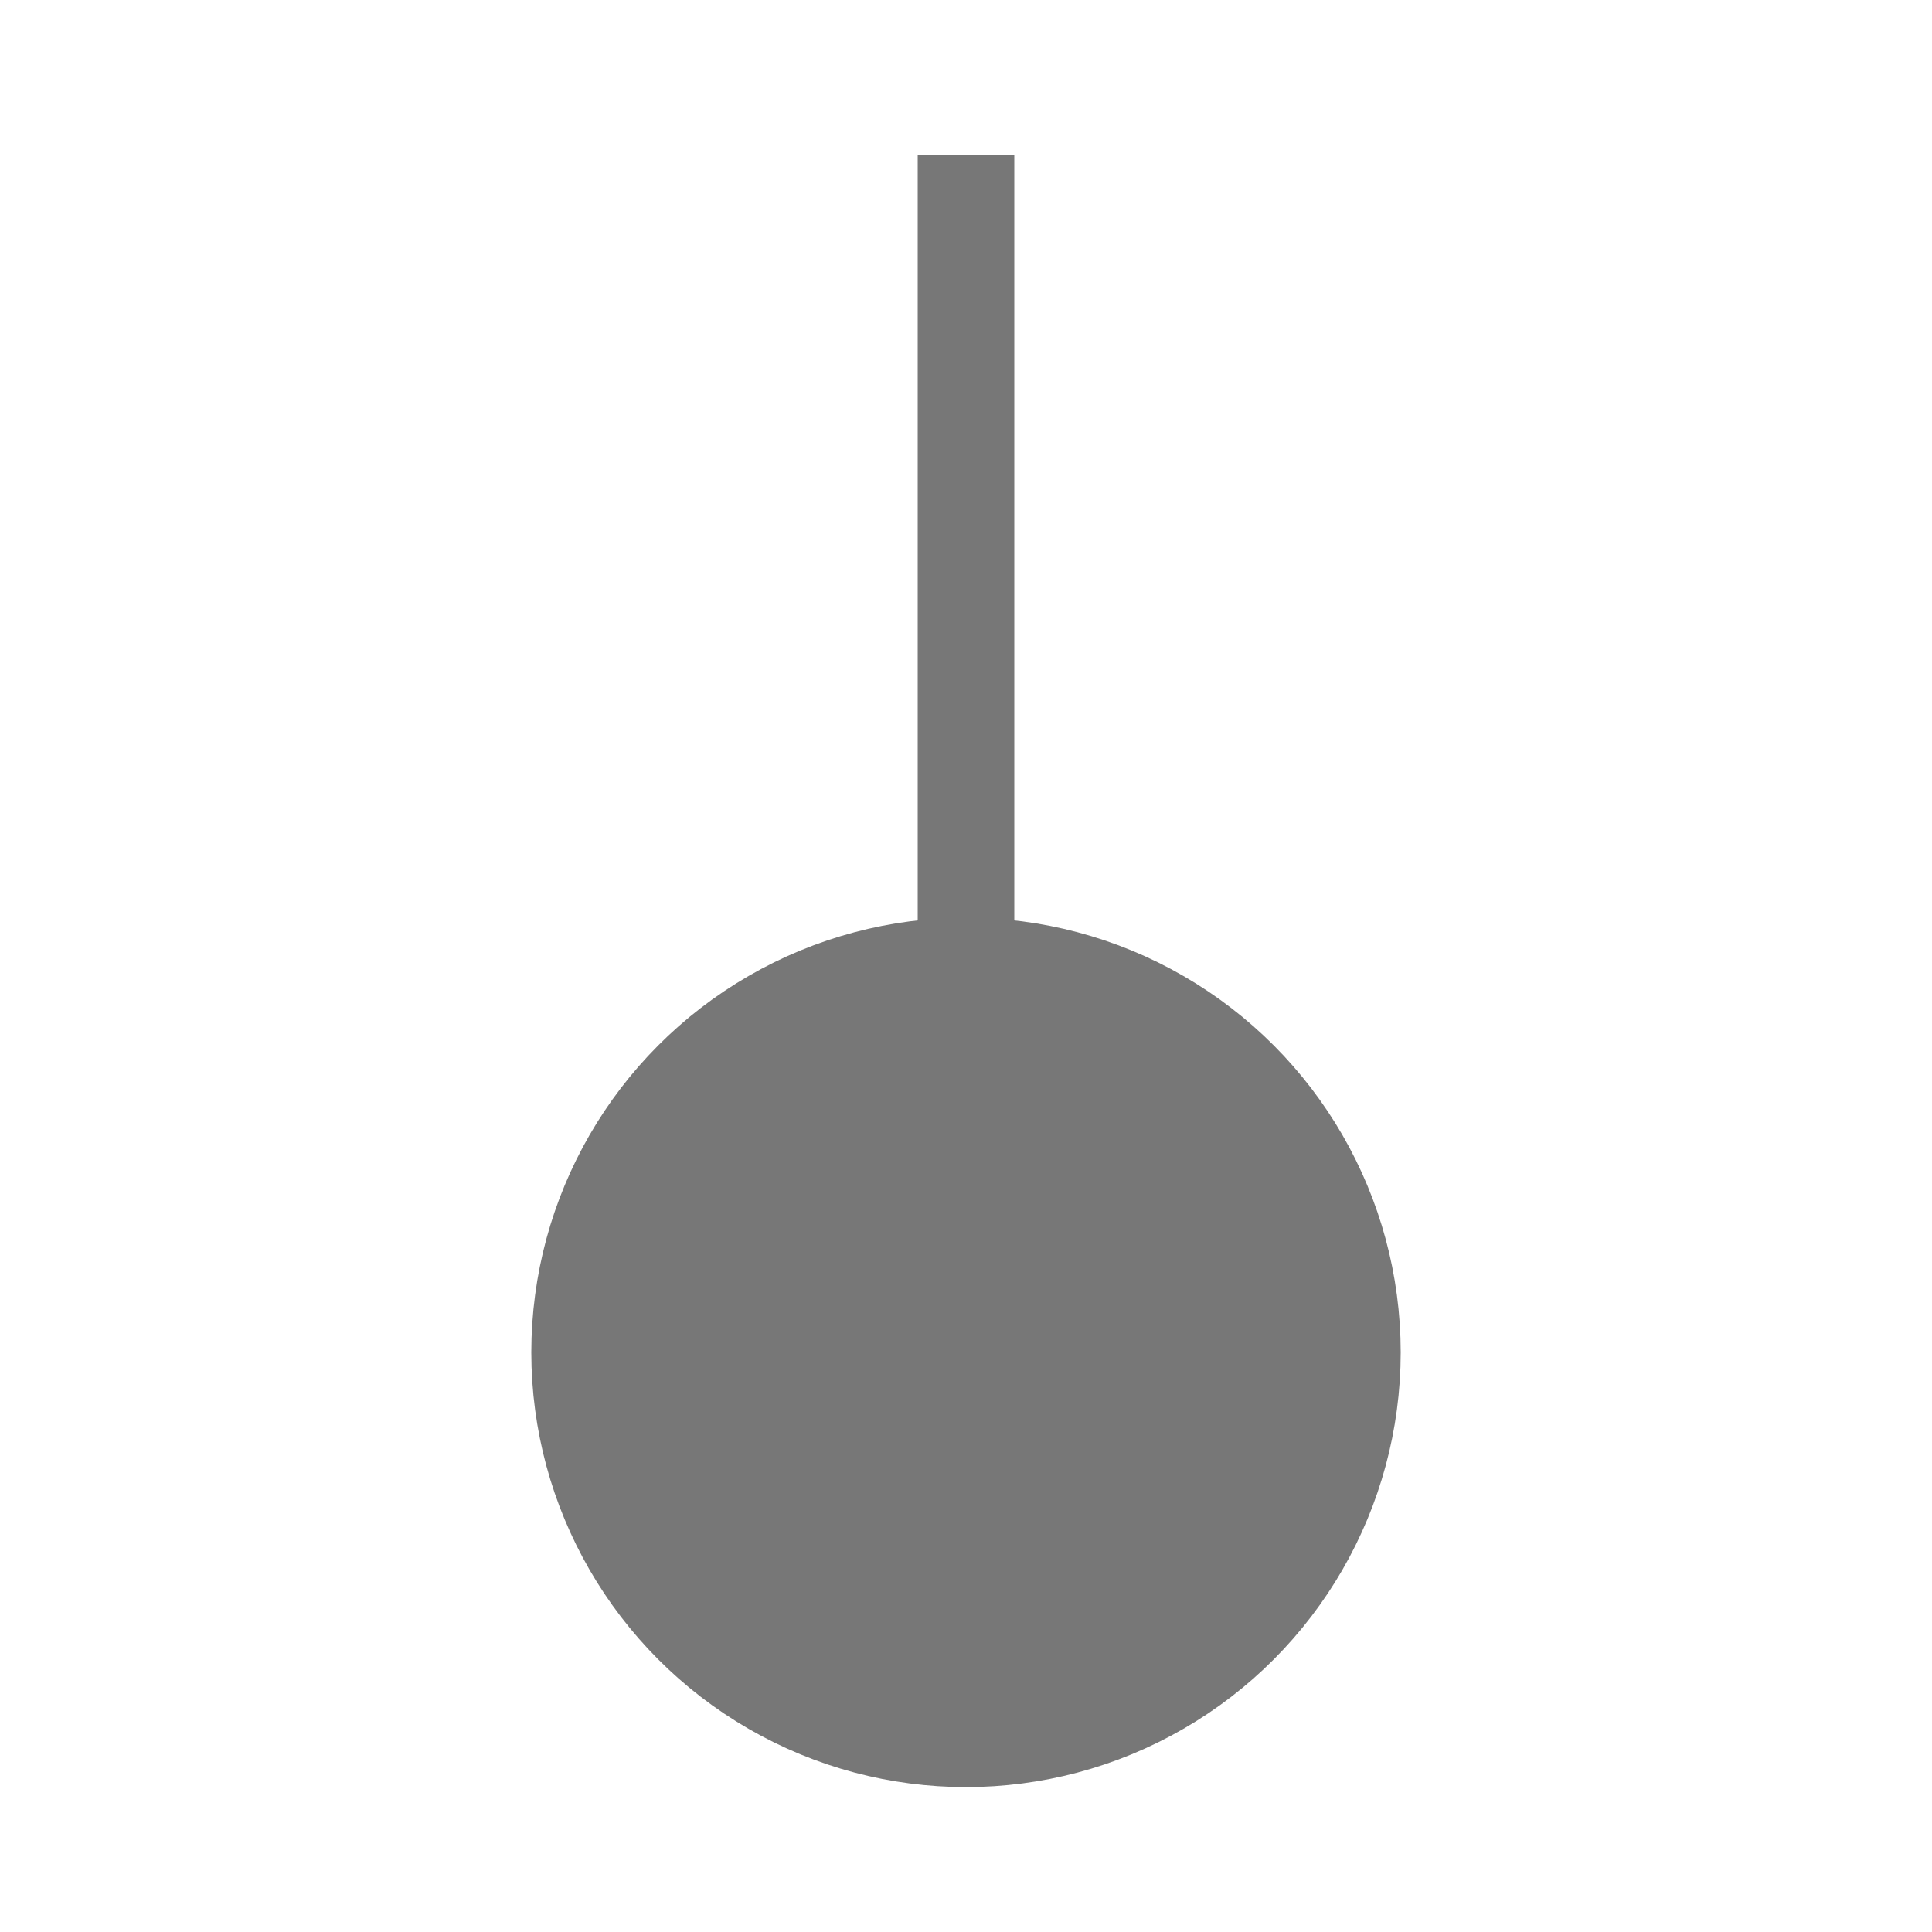 <svg version="1.1" xmlns="http://www.w3.org/2000/svg" viewBox='0 0 100 100' width='36' height='36'>
  <g fill='#777' stroke='#777' stroke-width='5'>
    <line x1='50' y1='8' x2='50' y2='50' />
    <circle cx='50' cy='70' r='20' />
  </g>  
</svg>
